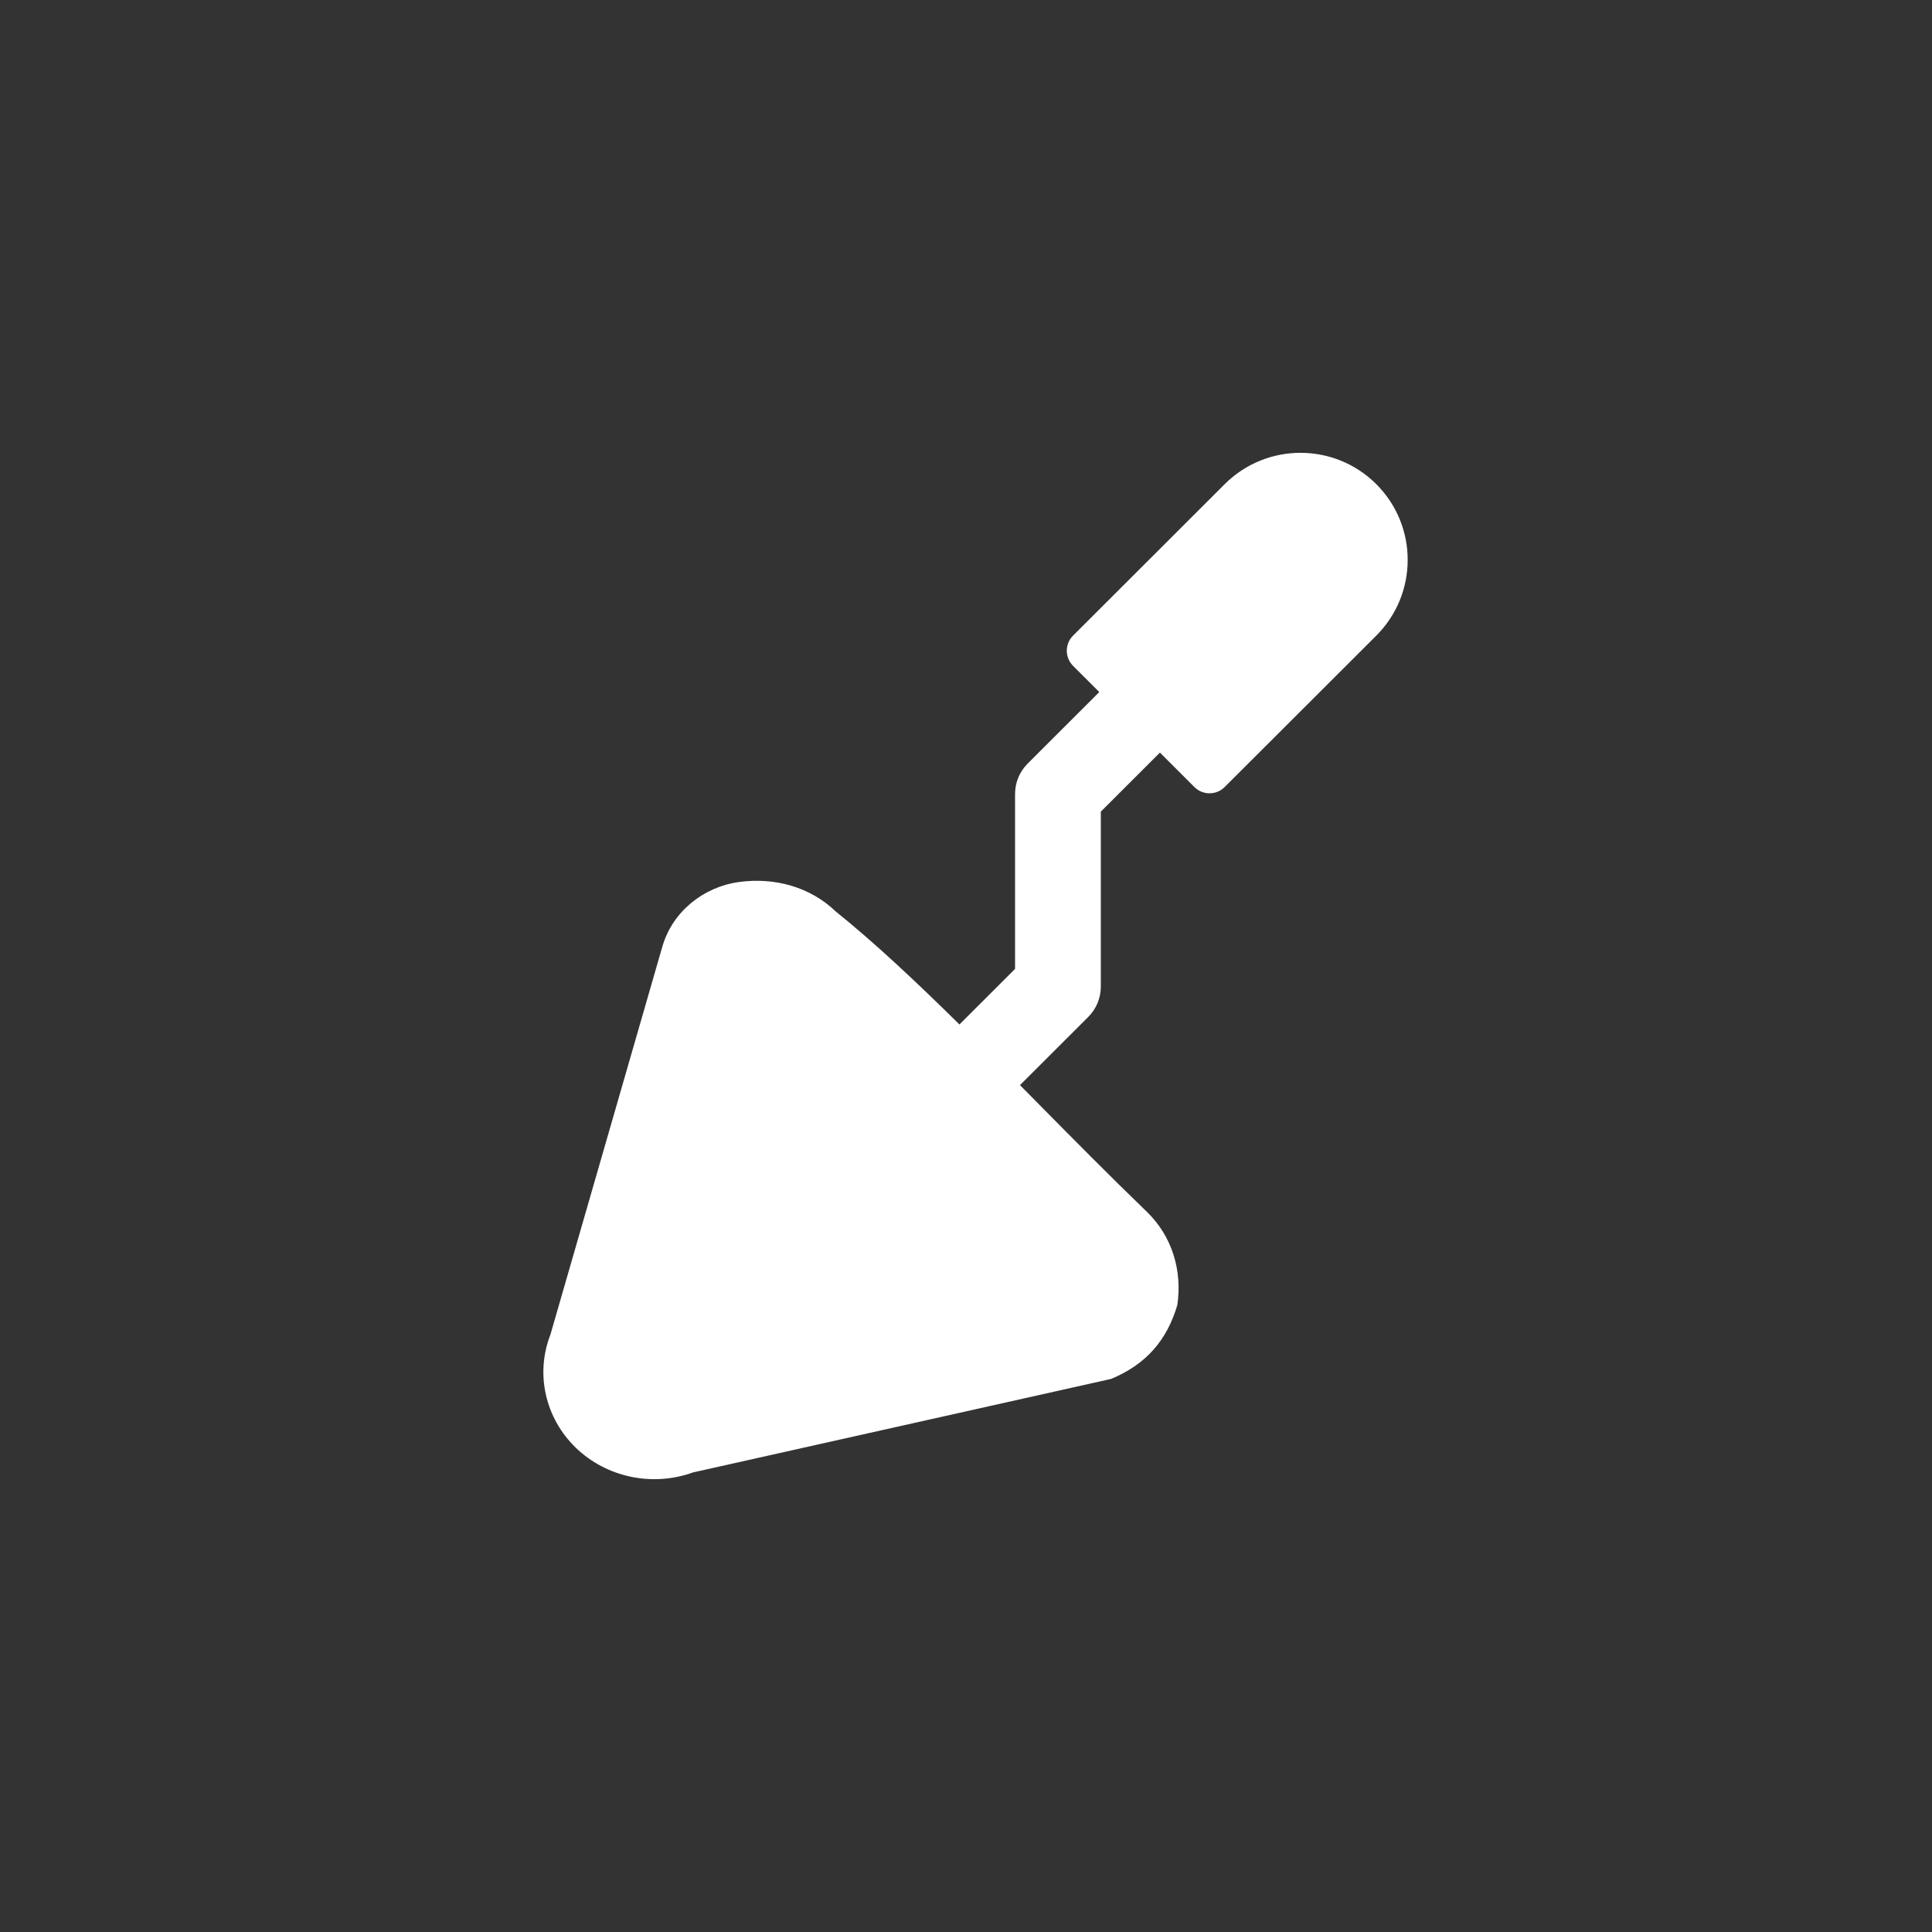 <svg width="64" height="64" viewBox="0 0 64 64" fill="none" xmlns="http://www.w3.org/2000/svg">
<rect x="0" y="0" width="64" height="64" fill="#333333" stroke="none"/>
<path fill-rule="evenodd" clip-rule="evenodd" d="M40.569 16.039C41.956 14.654 44.205 14.654 45.592 16.039C46.978 17.424 46.978 19.67 45.592 21.055L40.569 26.071C40.292 26.348 39.842 26.348 39.565 26.071L38.424 24.931L36.466 26.887V32.684C36.466 33.06 36.316 33.421 36.05 33.687L33.788 35.946C33.961 36.121 34.134 36.296 34.308 36.472C35.513 37.692 36.744 38.939 37.987 40.138C38.831 40.953 39.169 42.094 39 43.234C38.662 44.375 37.987 45.19 36.805 45.679L22.96 48.775C21.609 49.264 20.09 48.938 19.077 47.961C18.064 46.983 17.726 45.516 18.233 44.212L21.947 31.338C22.285 30.197 23.298 29.381 24.48 29.218C25.662 29.055 26.843 29.382 27.688 30.196C28.982 31.236 30.355 32.528 31.783 33.937L33.625 32.096V26.3C33.625 25.923 33.775 25.563 34.041 25.297L36.415 22.925L35.547 22.058C35.27 21.781 35.27 21.332 35.547 21.055L40.569 16.039Z" fill="white"/>
</svg>
